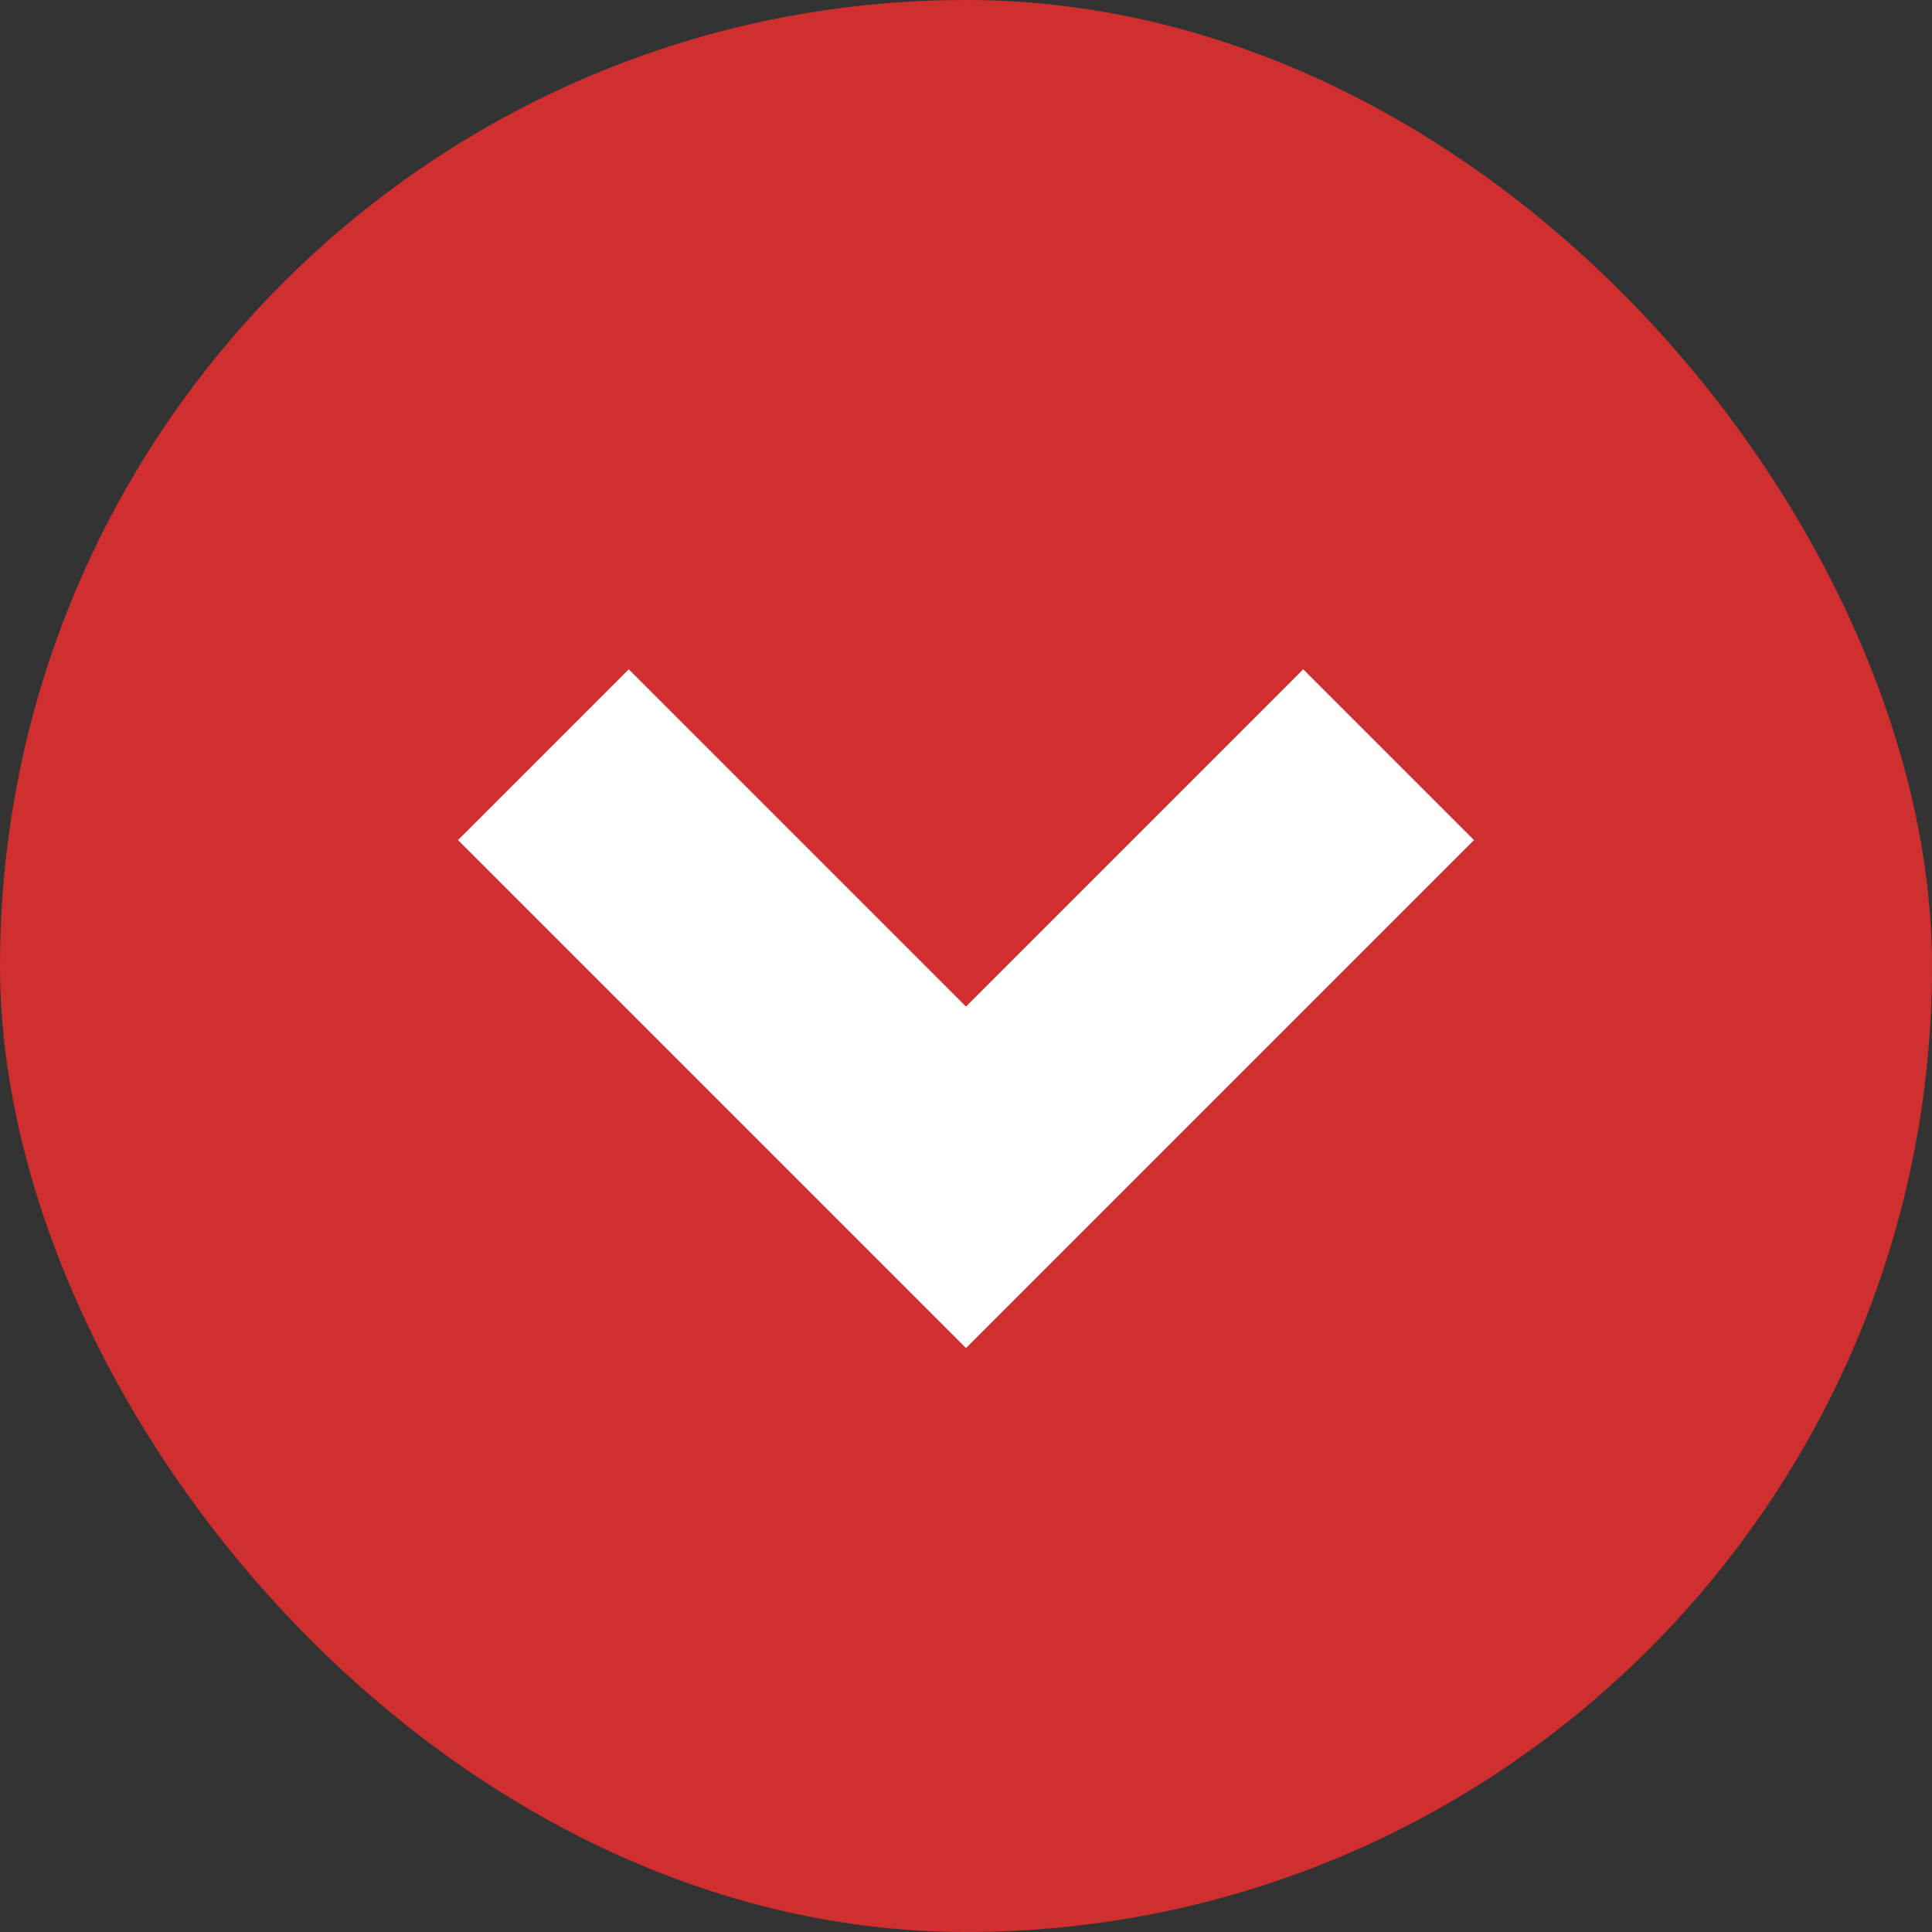 <svg xmlns="http://www.w3.org/2000/svg" width="16" height="16" fill="none" viewBox="0 0 16 16"><rect x="0" y="0" width="16" height="16" fill="#333333" stroke="none"/><rect width="16" height="16" fill="#D02F2F" rx="8"/><path stroke="#fff" stroke-width="2" d="M4.5 6.25 8 9.75l3.5-3.5"/></svg>